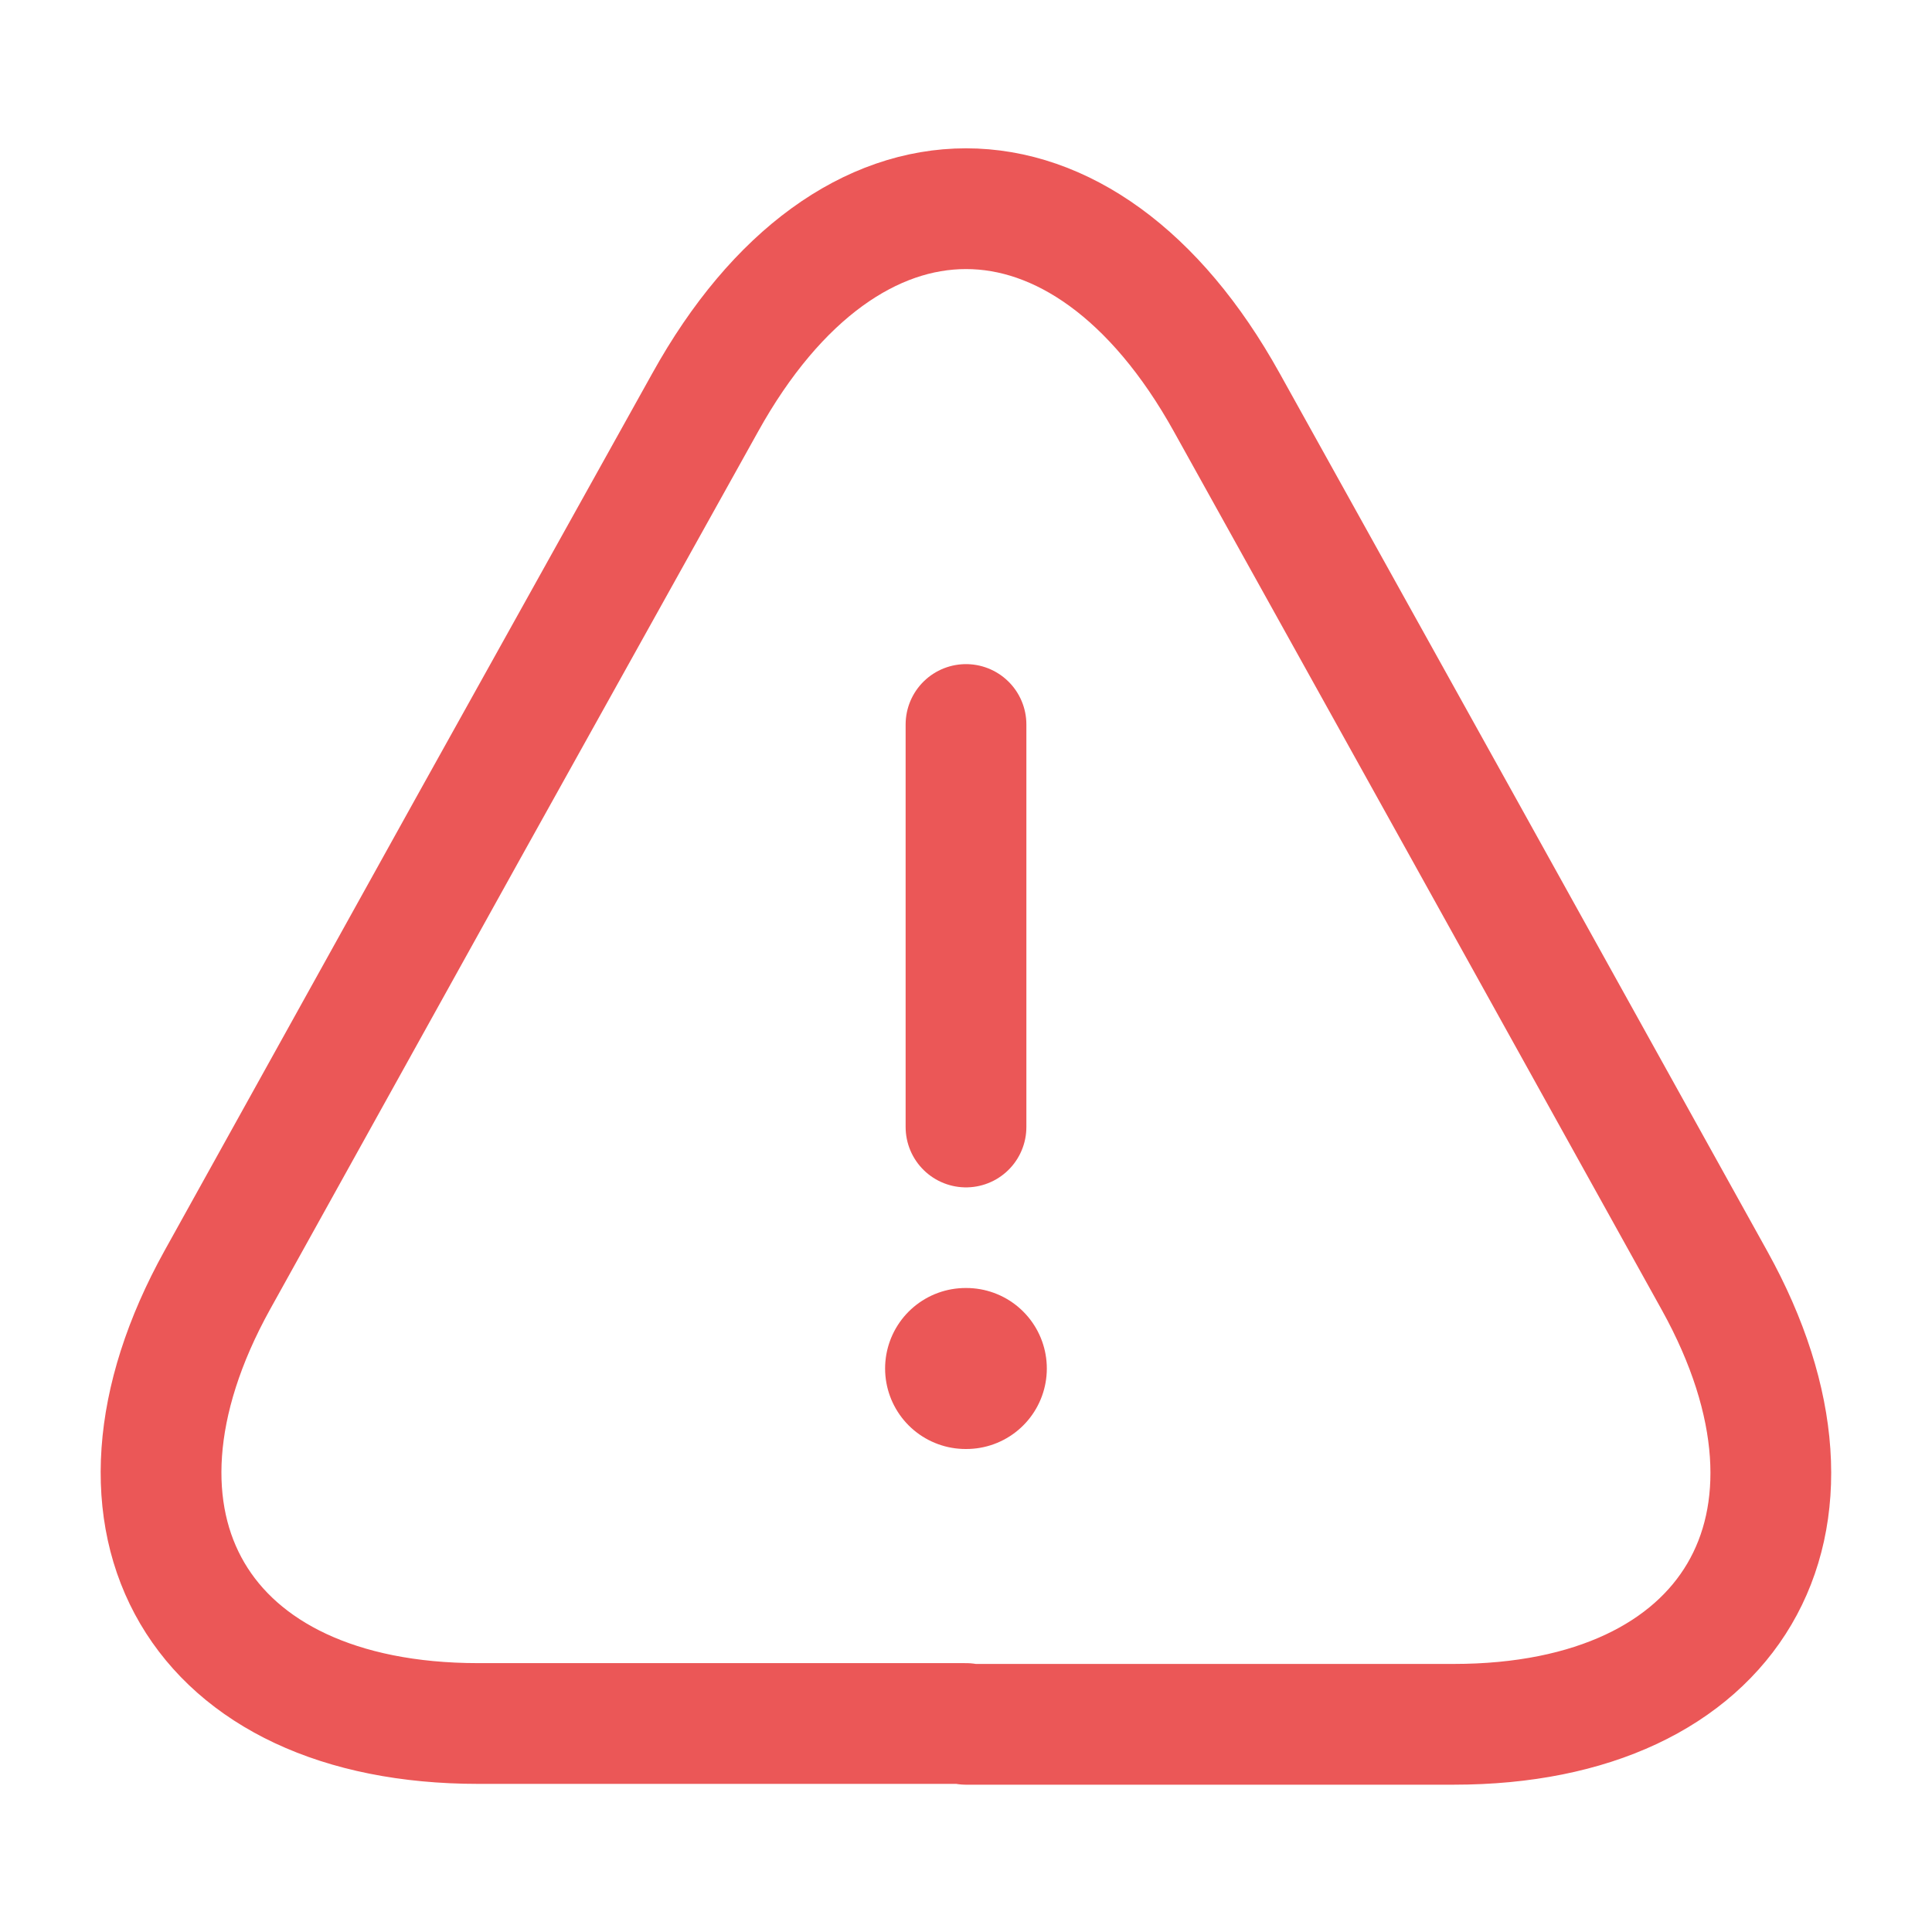 <svg width="24" height="24" viewBox="0 0 24 24" fill="none" xmlns="http://www.w3.org/2000/svg">
<path d="M12 21.41H5.94C2.47 21.41 1.02 18.93 2.7 15.9L5.82 10.28L8.76 5C10.54 1.79 13.46 1.79 15.24 5L18.18 10.29L21.3 15.91C22.98 18.94 21.52 21.42 18.06 21.42H12V21.41Z" stroke="#EB5757" stroke-width="1.5" stroke-linecap="round" stroke-linejoin="round"/>
<path d="M12 9V14" stroke="#EB5757" stroke-width="1.5" stroke-linecap="round" stroke-linejoin="round"/>
<path d="M11.995 17H12.004" stroke="#EB5757" stroke-width="2" stroke-linecap="round" stroke-linejoin="round"/>
</svg>
